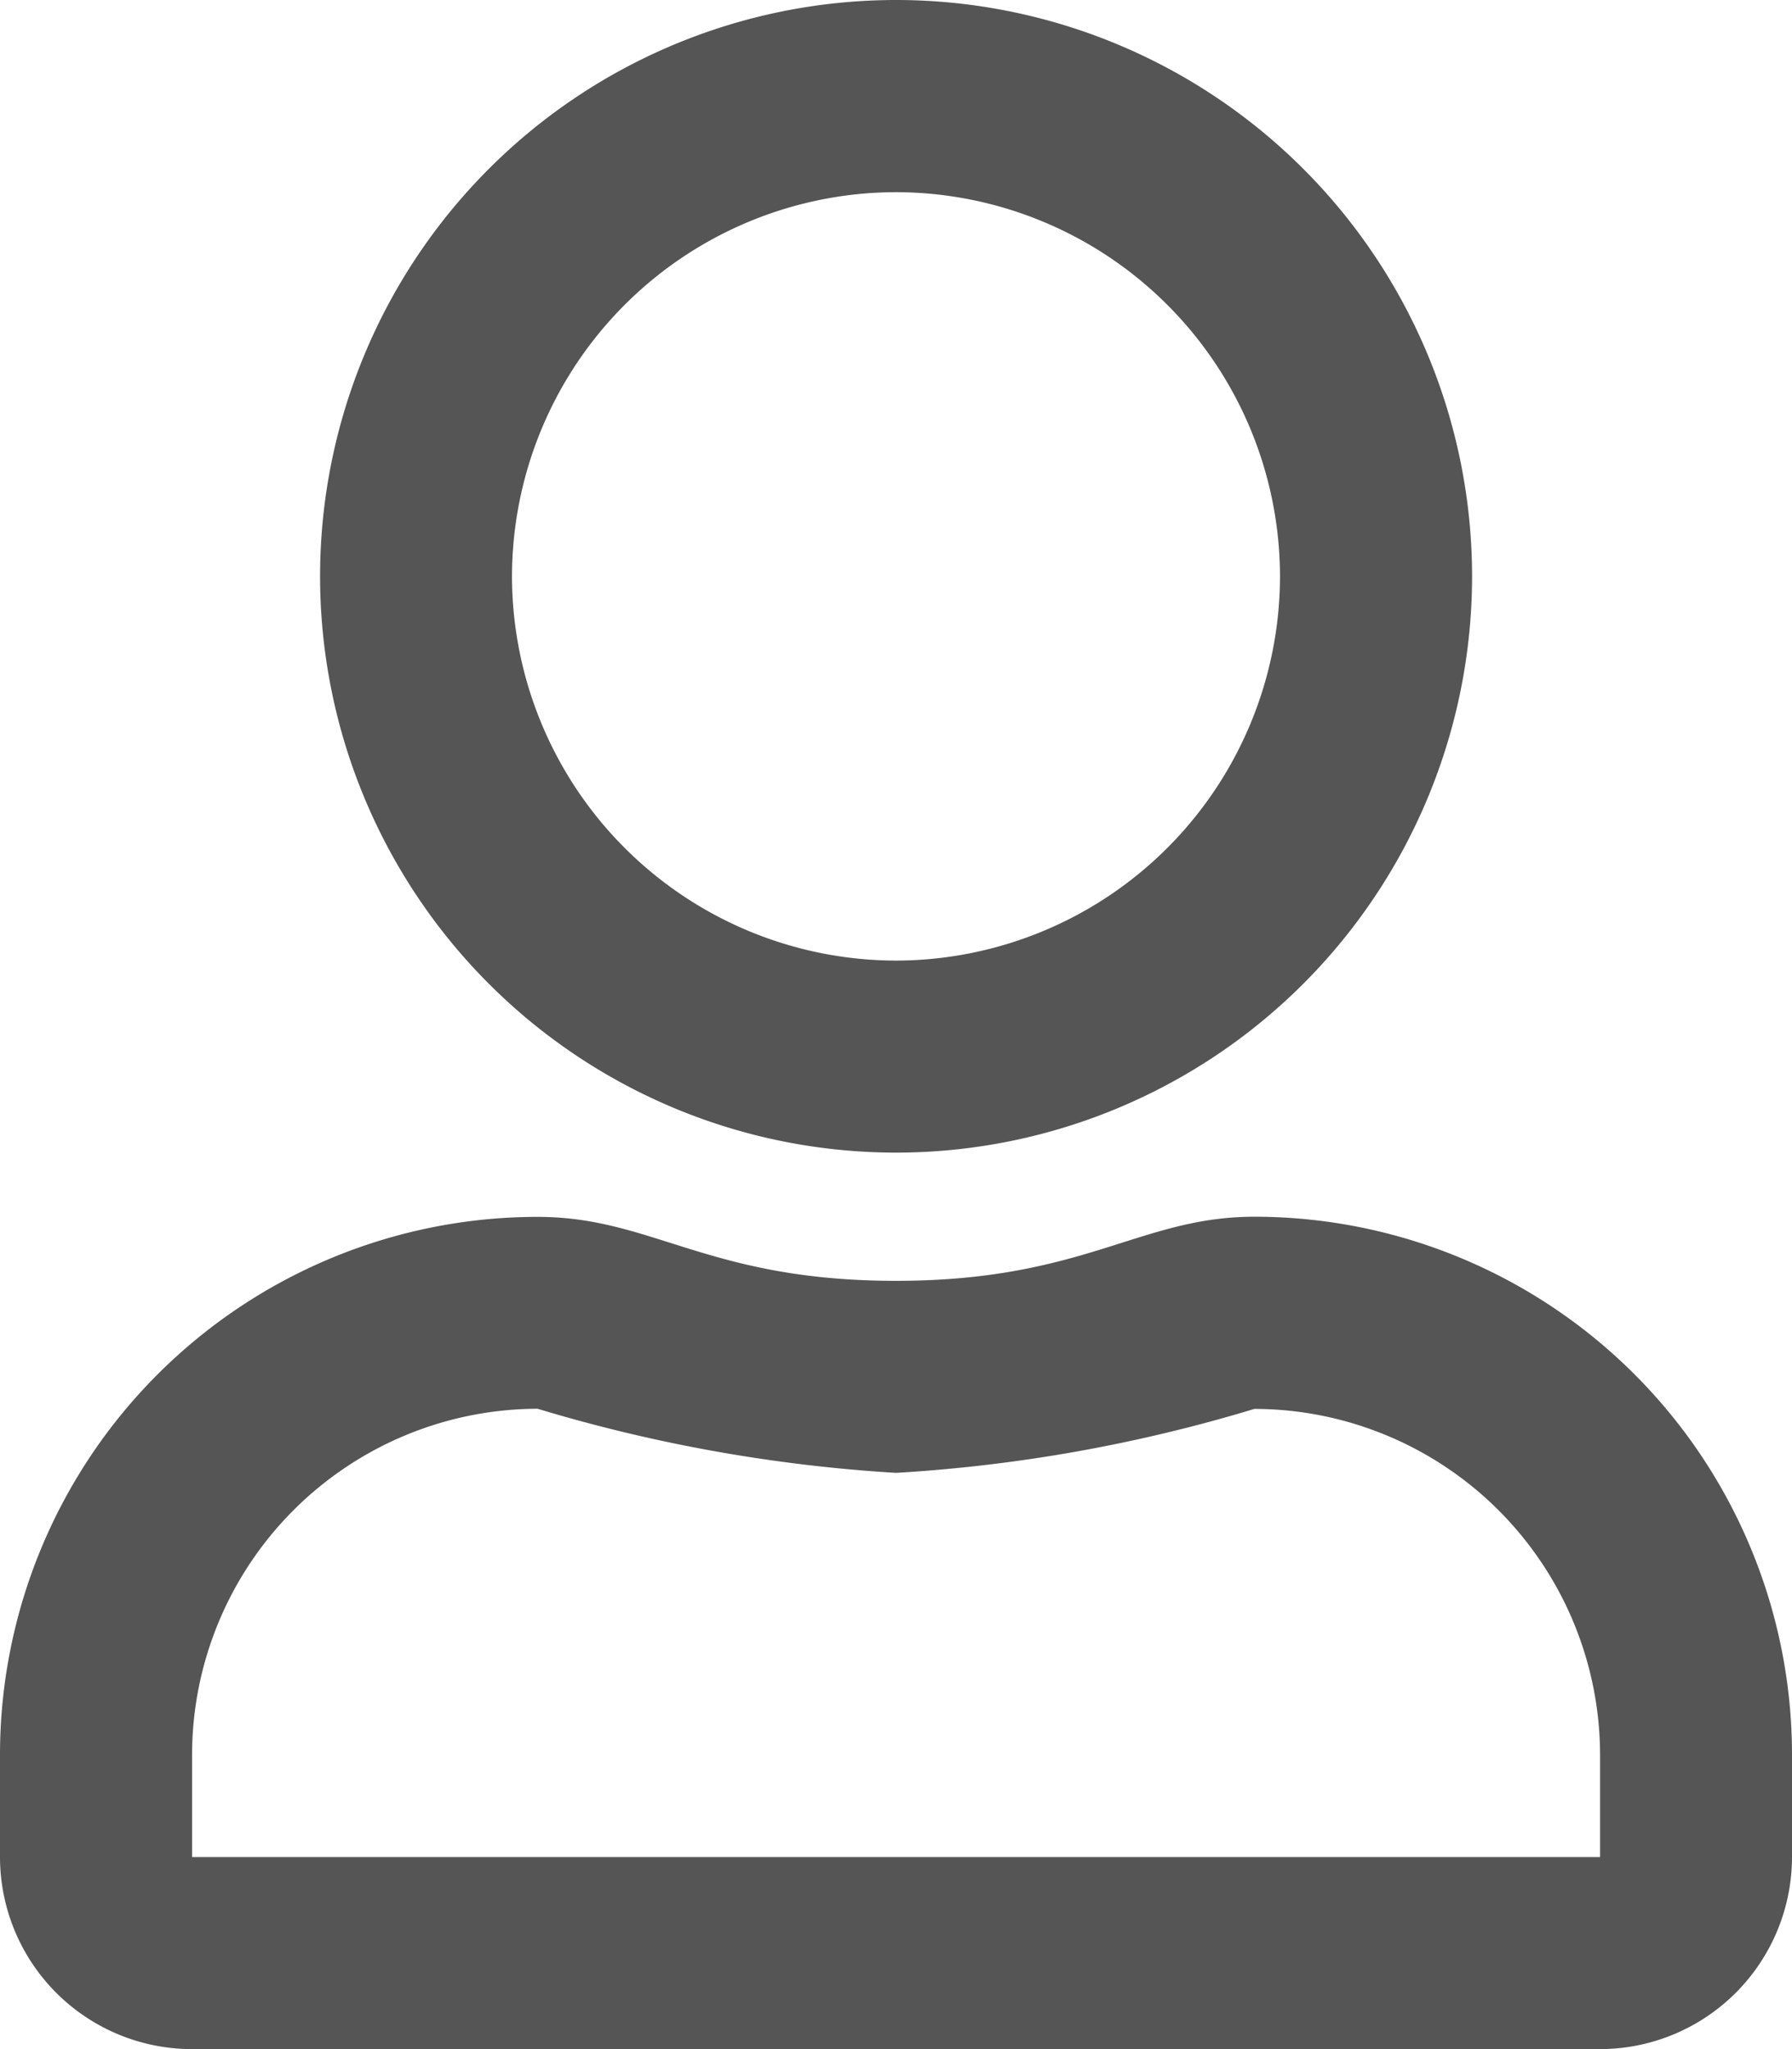 <svg xmlns="http://www.w3.org/2000/svg" width="12.25" height="14" viewBox="0 0 12.25 14"><defs><style>.a{fill:#555;}</style></defs><path class="a" d="M8.575-3.937c-.785,0-1.162.438-2.45.438s-1.662-.437-2.45-.437A3.676,3.676,0,0,0,0-.262v.7A1.313,1.313,0,0,0,1.313,1.75h9.625A1.313,1.313,0,0,0,12.25.438v-.7A3.676,3.676,0,0,0,8.575-3.937ZM10.938.438H1.313v-.7A2.367,2.367,0,0,1,3.675-2.625a10.706,10.706,0,0,0,2.45.438,10.6,10.6,0,0,0,2.45-.437A2.367,2.367,0,0,1,10.938-.262ZM6.125-4.375a3.939,3.939,0,0,0,3.938-3.937A3.939,3.939,0,0,0,6.125-12.25,3.939,3.939,0,0,0,2.188-8.312,3.939,3.939,0,0,0,6.125-4.375Zm0-6.562A2.629,2.629,0,0,1,8.75-8.312,2.629,2.629,0,0,1,6.125-5.687,2.629,2.629,0,0,1,3.5-8.312,2.629,2.629,0,0,1,6.125-10.937Z" transform="translate(0 12.25)"/></svg>